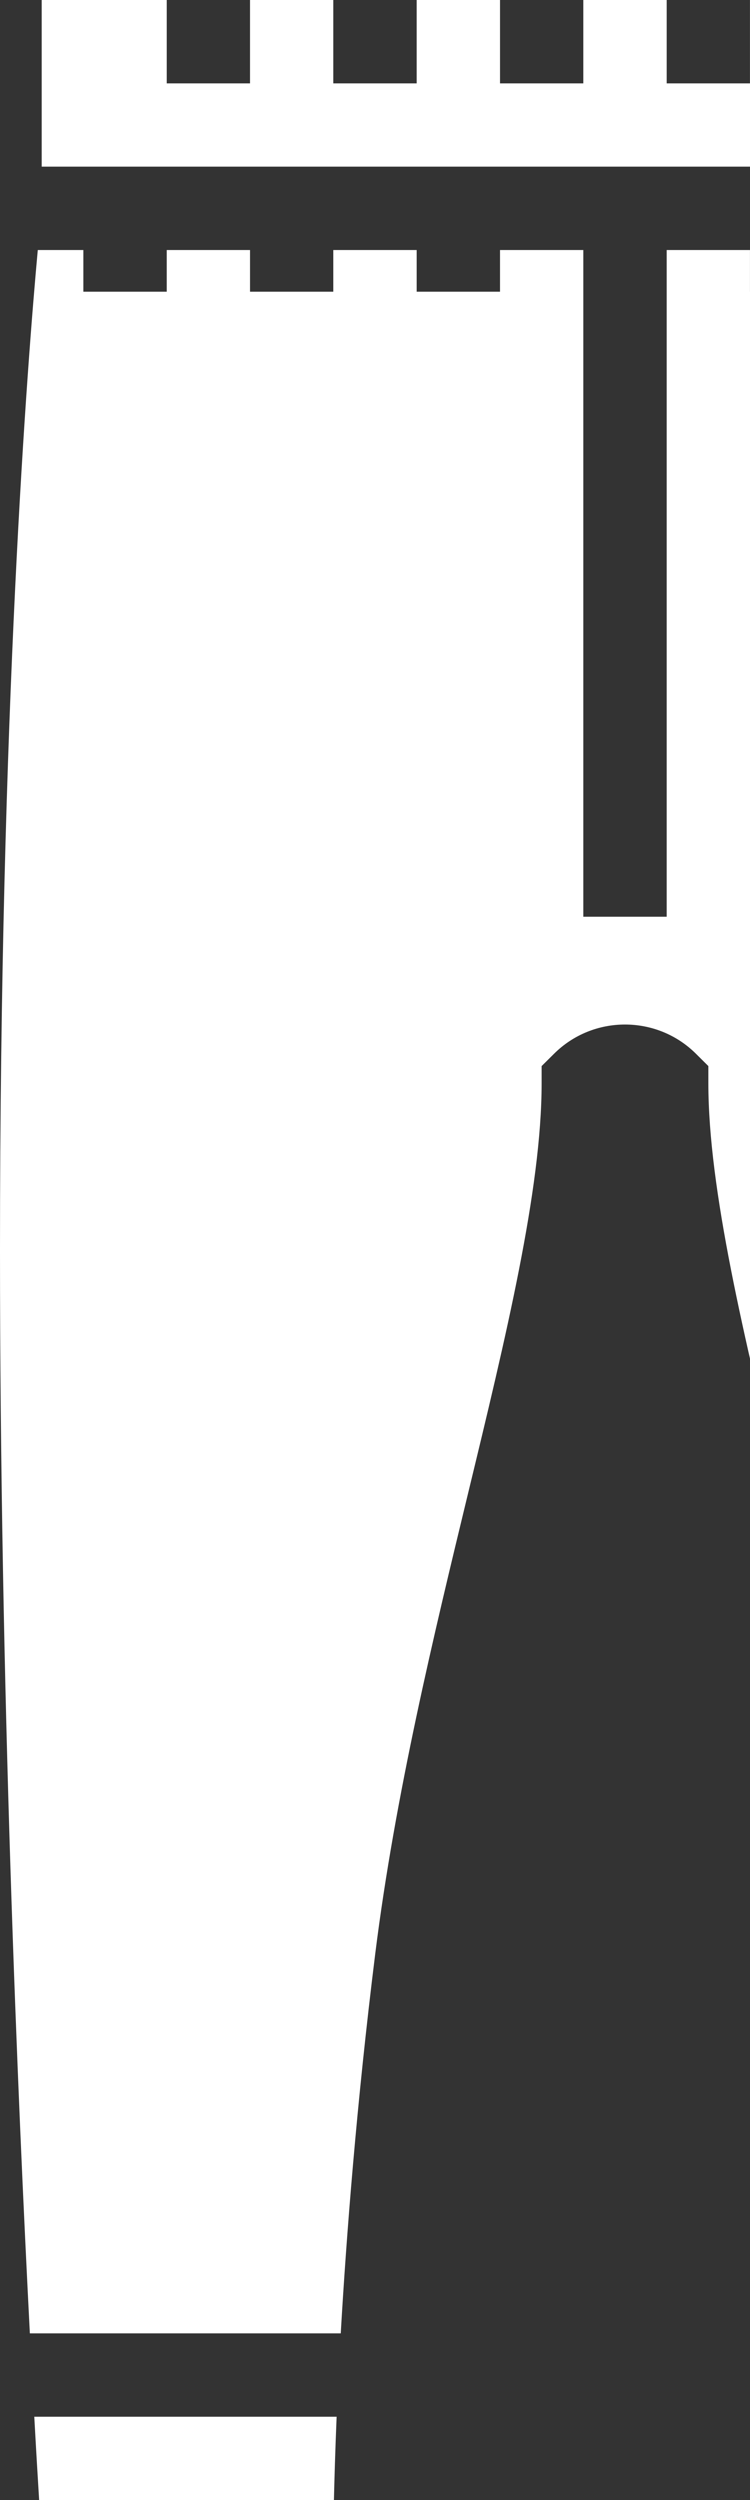 <?xml version="1.0" encoding="UTF-8"?> <svg xmlns="http://www.w3.org/2000/svg" width="84" height="280" viewBox="0 0 84 280" fill="none"><rect x="0" y="0" width="84" height="280" fill="#333333" stroke="none"/><path d="M135.766 28.002H130.662V32.671H121.336V28.002H111.998V32.671H102.669V28.002H93.333V32.671H83.996V28.002H74.669V102.671H65.331V28.002H56.002V32.671H46.667V28.002H37.329V32.671H28.002V28.002H18.674V32.671H9.336V28.002H4.232C3.103 40.318 0 79.613 0 140C0 188.624 2.001 235.343 3.344 261.326H38.164C38.779 250.666 39.926 235.68 42.034 218.751C44.256 201.02 48.595 183.084 52.419 167.265C56.66 149.739 60.662 133.189 60.662 121.336V119.396L62.032 118.037C66.424 113.644 73.574 113.644 77.968 118.037L79.336 119.396V121.336C79.336 133.189 83.338 149.739 87.579 167.265C91.403 183.084 95.742 201.02 97.966 218.751C100.083 235.68 101.23 250.666 101.843 261.326H136.665C138.008 235.343 140 188.624 140 140C140 79.613 136.897 40.318 135.766 28.002ZM18.674 18.664H135.331V0H121.336V9.338H111.998V0H102.669V9.338H93.333V0H83.996V9.338H74.669V0H65.331V9.338H56.002V0H46.667V9.338H37.329V0H28.002V9.338H18.674V0H4.669V18.664H9.336H18.674ZM4.384 280H37.399C37.454 277.689 37.543 274.532 37.702 270.664H3.84C4.054 274.559 4.241 277.705 4.384 280ZM102.305 270.664H136.157C135.946 274.568 135.759 277.724 135.616 280H102.598C102.555 277.68 102.466 274.523 102.305 270.664Z" fill="white"></path></svg> 